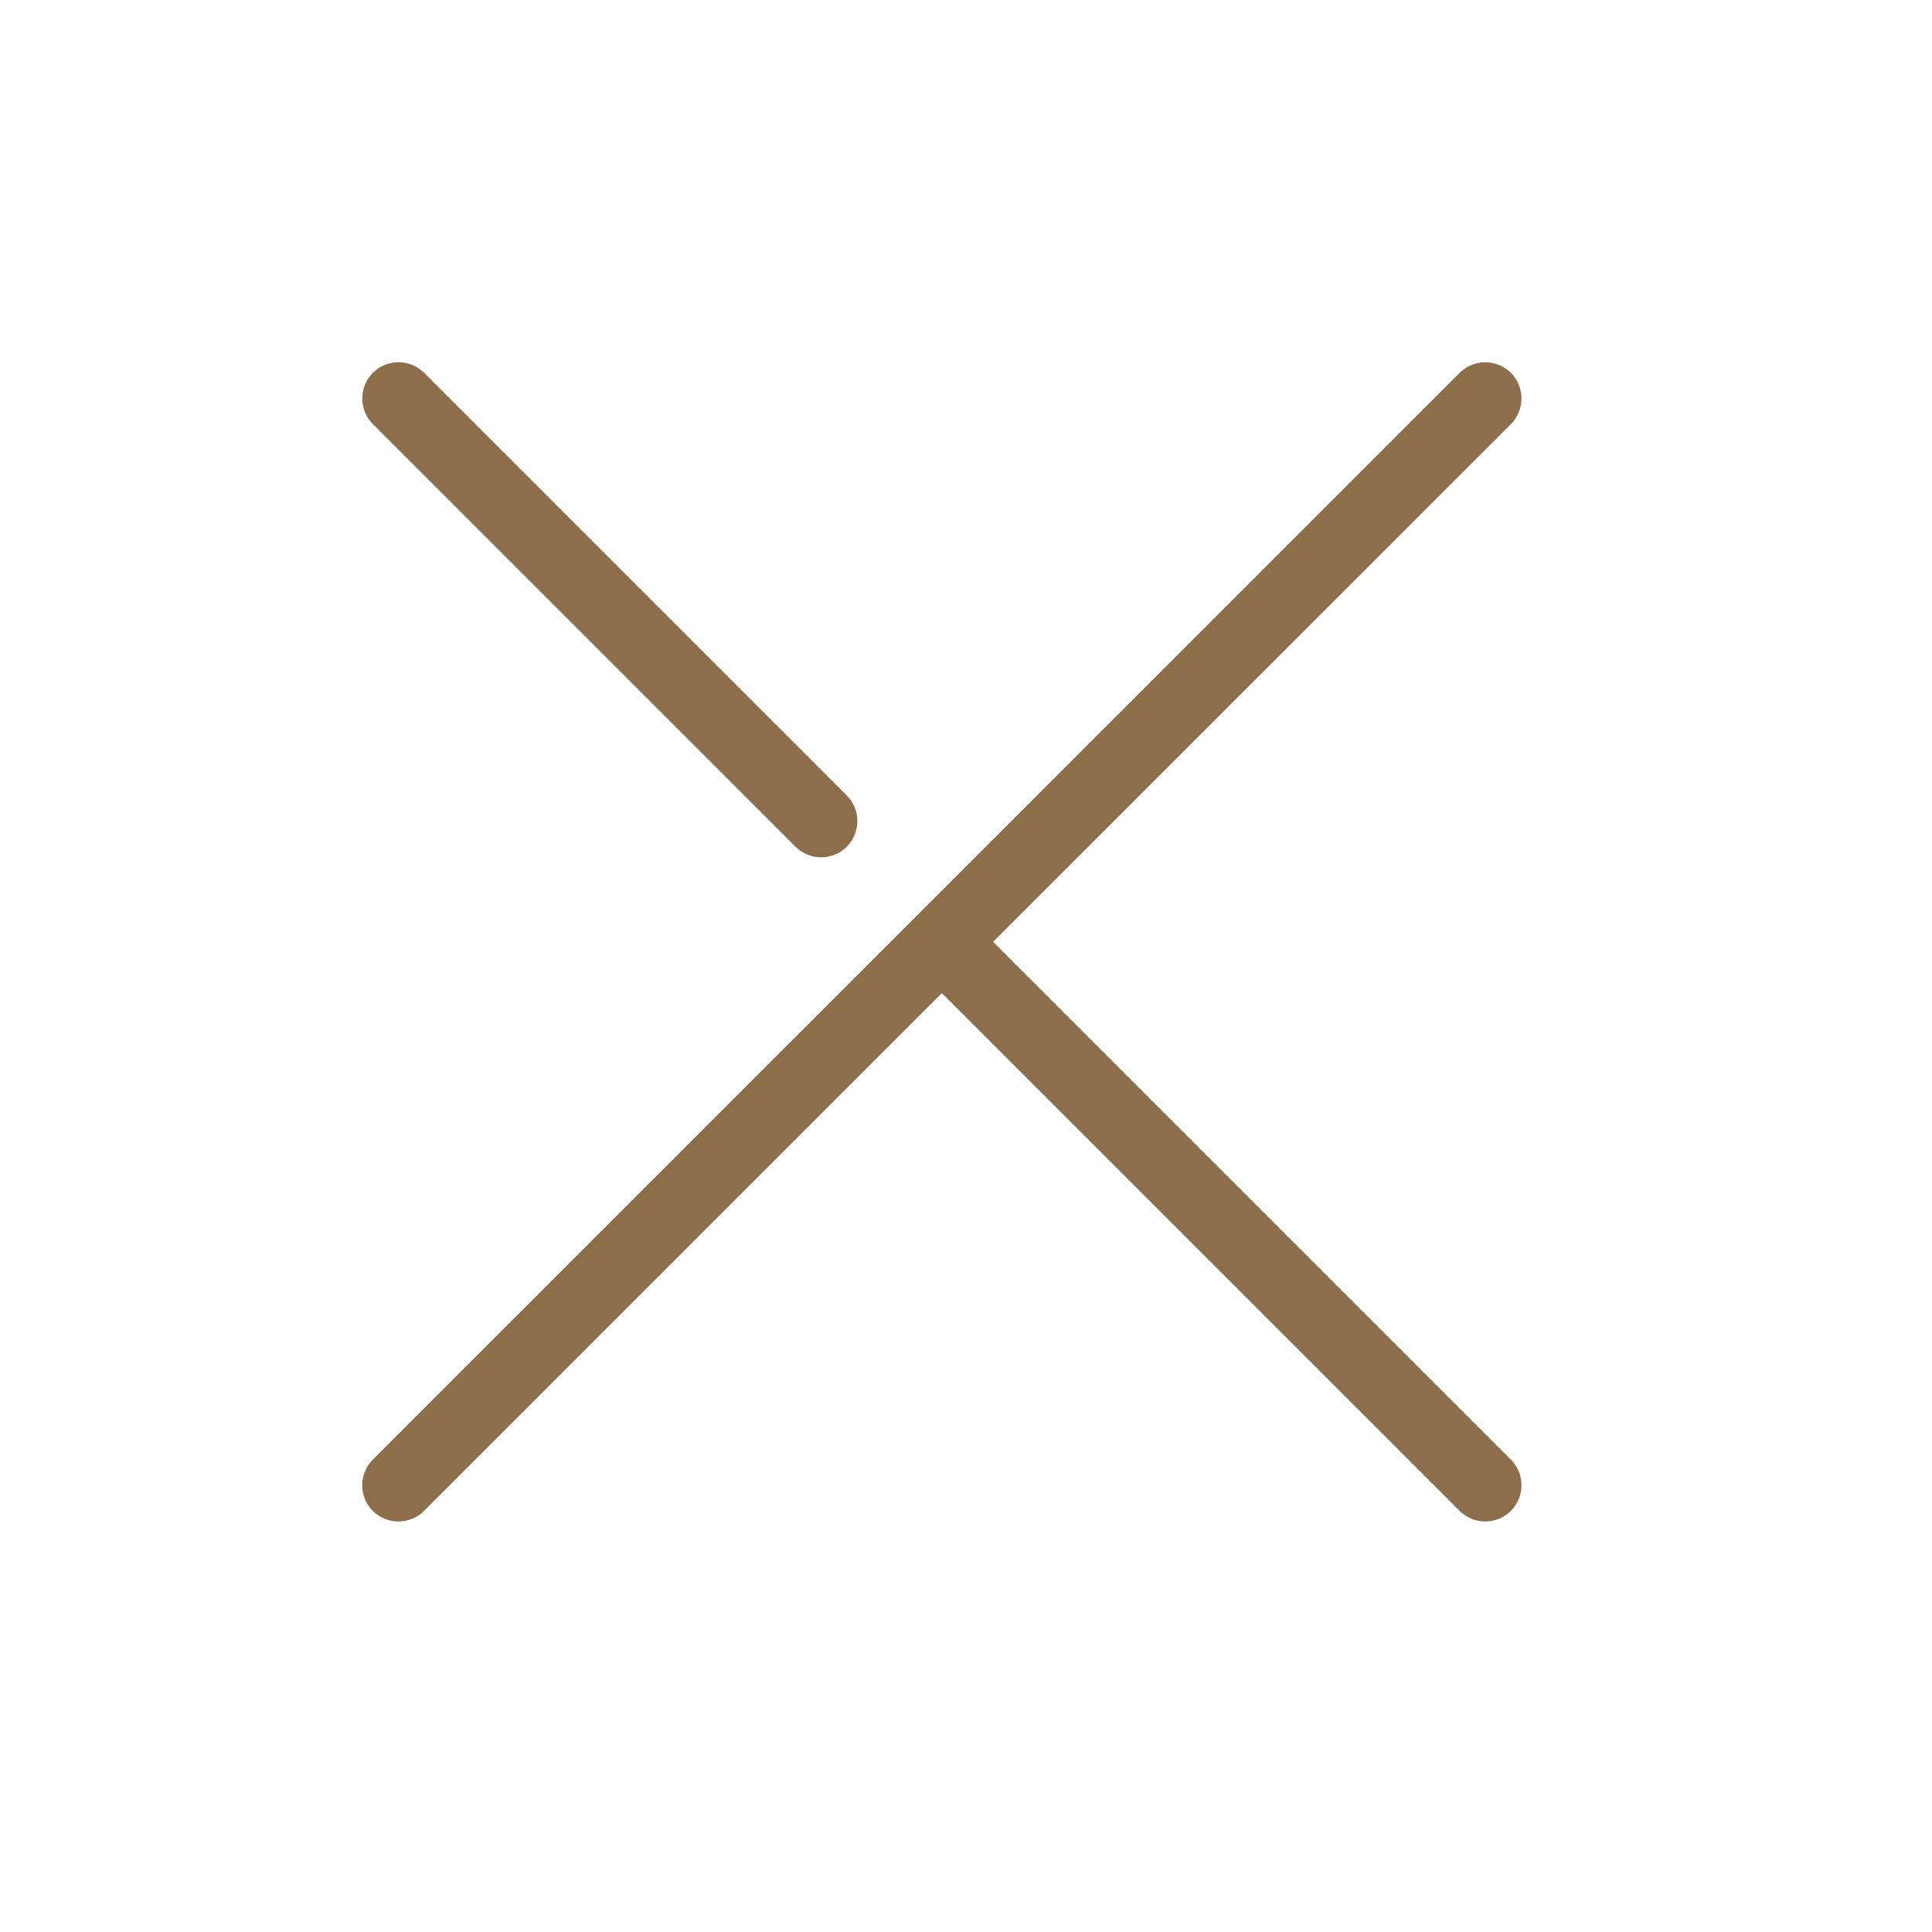 <svg xmlns="http://www.w3.org/2000/svg" viewBox="0 0 32 32">
  <path fill="#8D6E4A" fill-rule="nonzero" d="M16.449 15.6l8.576 8.576c.234.234.234.614 0 .849-.234.234-.614.234-.849 0L15.6 16.449l-8.576 8.576c-.234.234-.614.234-.849 0-.234-.234-.234-.614 0-.849L24.176 6.176c.234-.234.614-.234.849 0 .234.234.234.614 0 .849L16.449 15.6zM6.176 7.024c-.234-.234-.234-.614 0-.849.234-.234.614-.234.849 0l7 7c.234.234.234.614 0 .849-.234.234-.614.234-.849 0L6.176 7.024z"/>
</svg>
